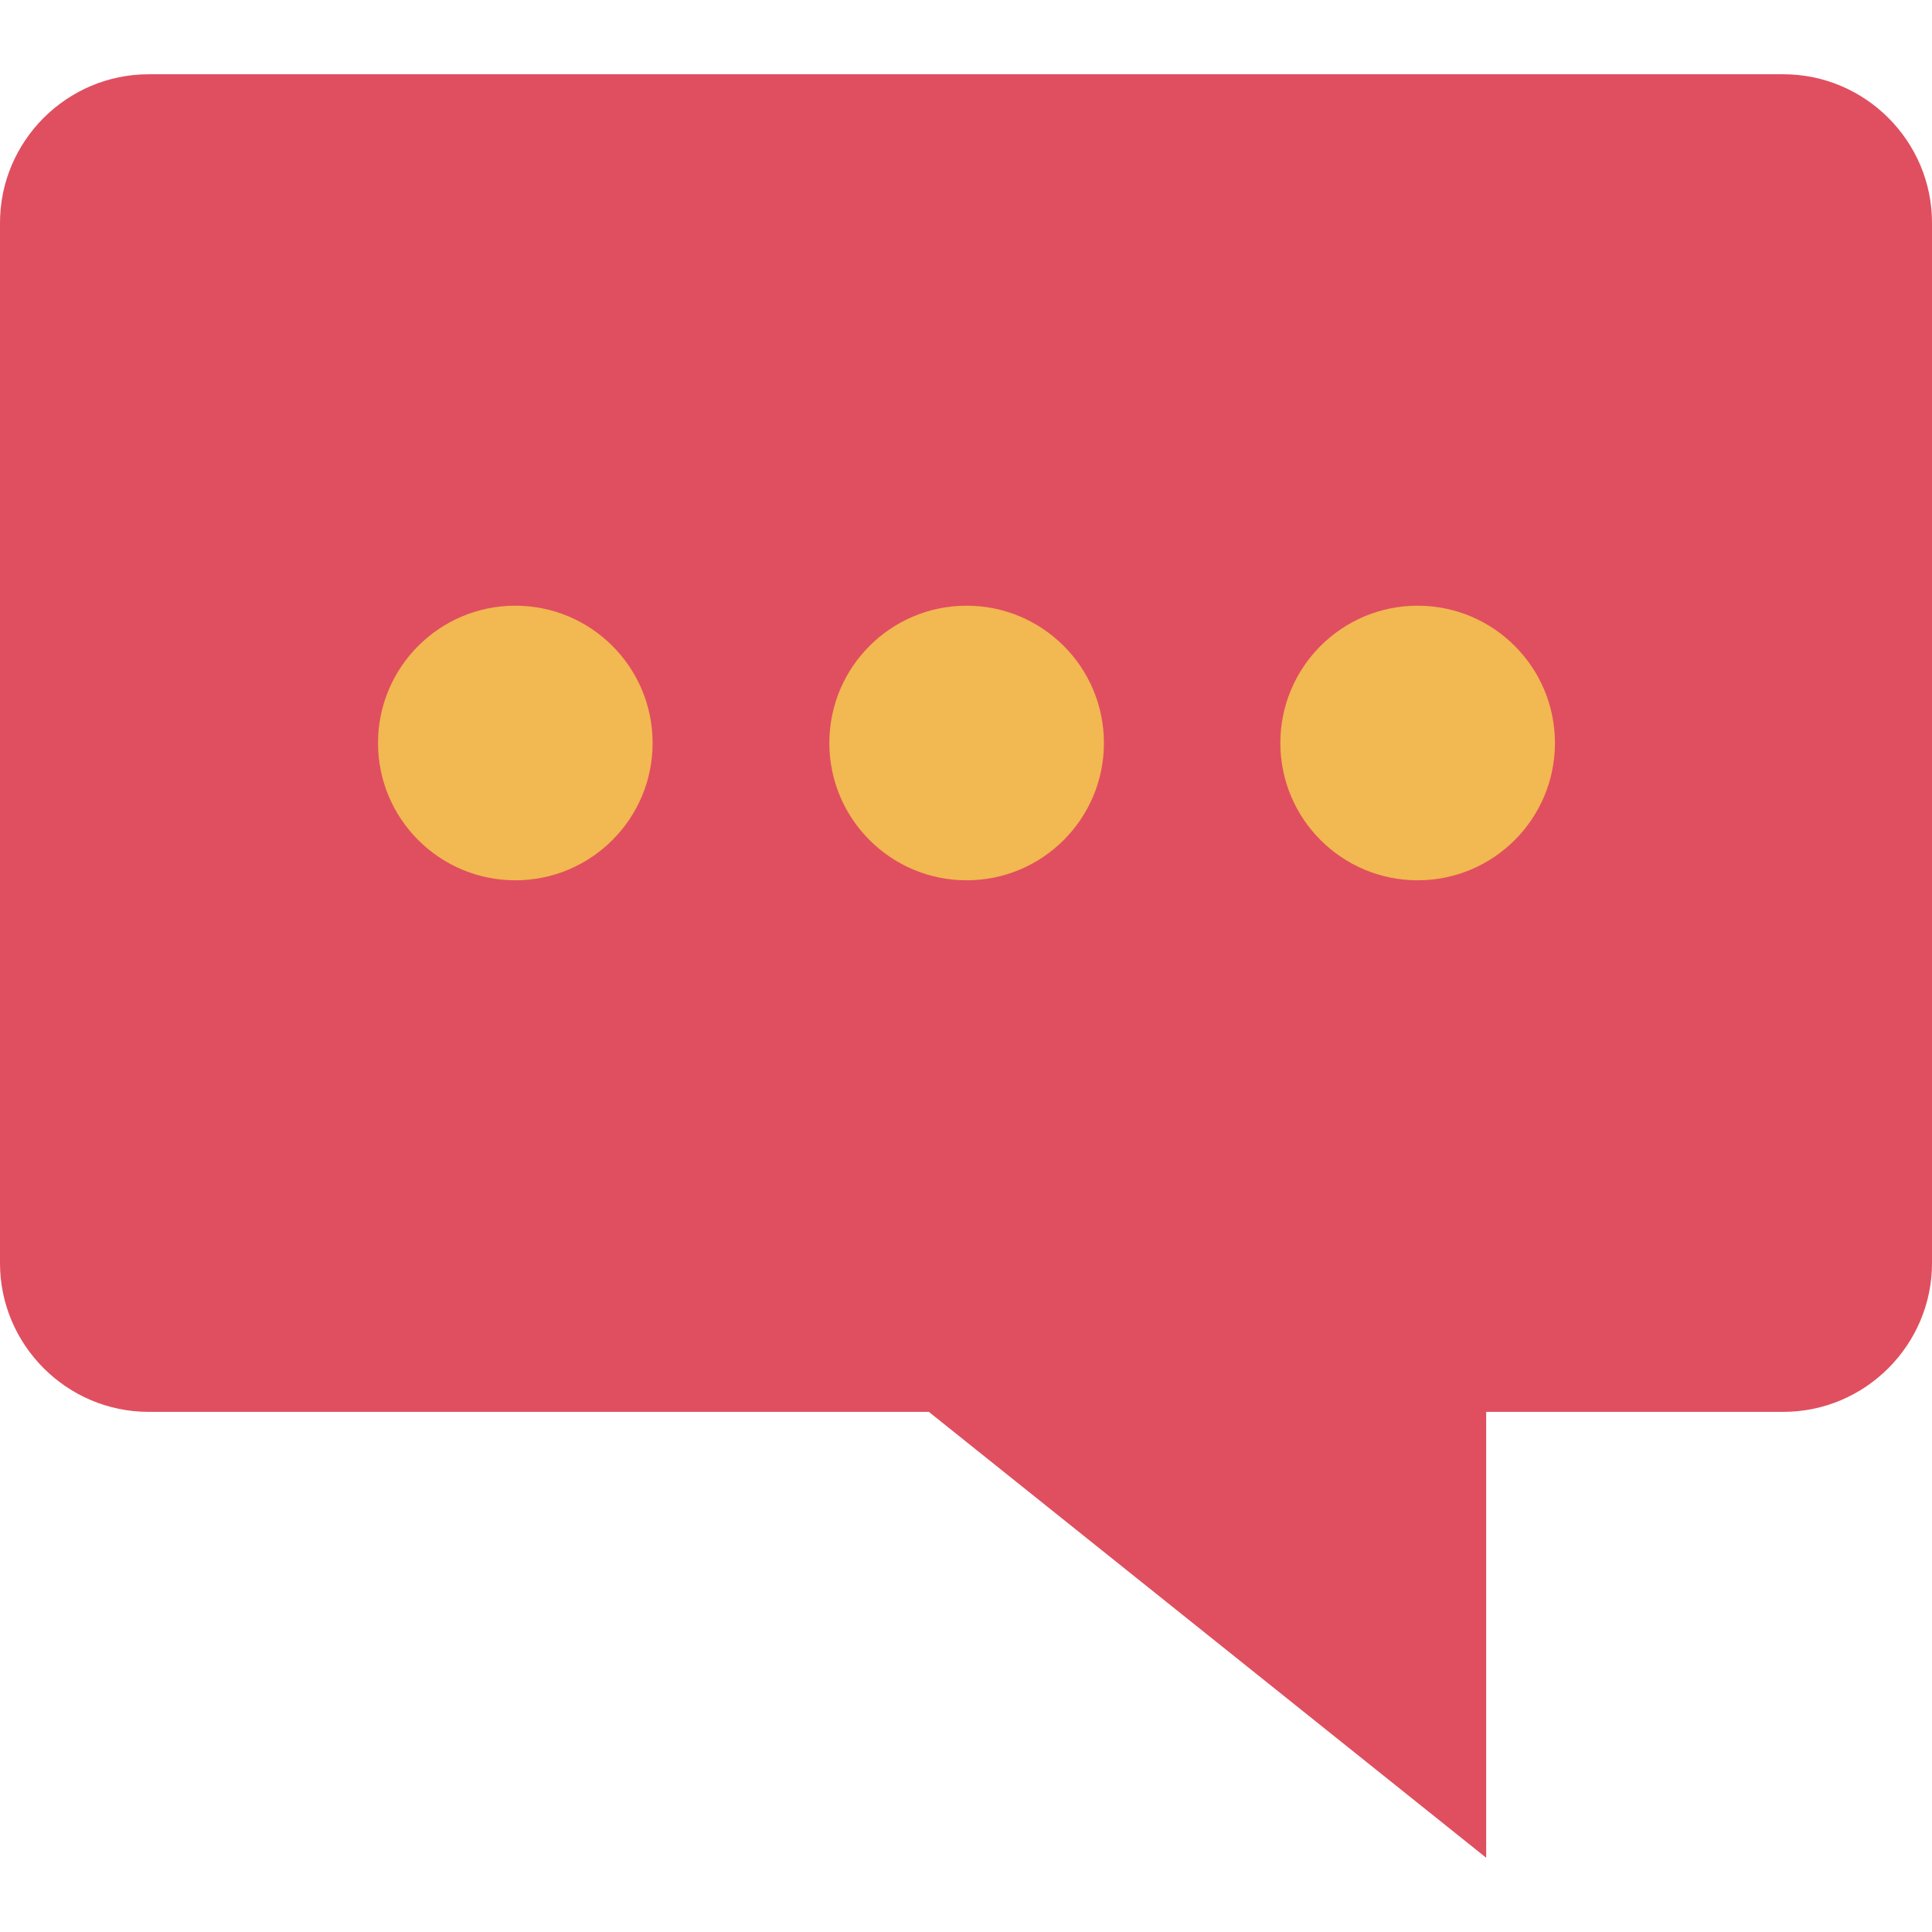 <?xml version="1.0" encoding="iso-8859-1"?>
<!-- Uploaded to: SVG Repo, www.svgrepo.com, Generator: SVG Repo Mixer Tools -->
<svg height="800px" width="800px" version="1.1" id="Layer_1" xmlns="http://www.w3.org/2000/svg" xmlns:xlink="http://www.w3.org/1999/xlink" 
	 viewBox="0 0 511.984 511.984" xml:space="preserve">
<path style="fill:#E04F5F;" d="M472.608,19.68H39.376C17.712,19.68,0,37.392,0,59.056v275.696c0,21.664,17.712,39.392,39.376,39.392
	h206.768l147.696,118.16v-118.16h78.768c21.664,0,39.376-17.728,39.376-39.392V59.056C512,37.392,494.272,19.68,472.608,19.68
	L472.608,19.68z"/>
<g>
	<circle style="fill:#F2B851;" cx="136.56" cy="196.896" r="36.384"/>
	<circle style="fill:#F2B851;" cx="256.16" cy="196.896" r="36.384"/>
	<circle style="fill:#F2B851;" cx="375.68" cy="196.896" r="36.384"/>
</g>
</svg>